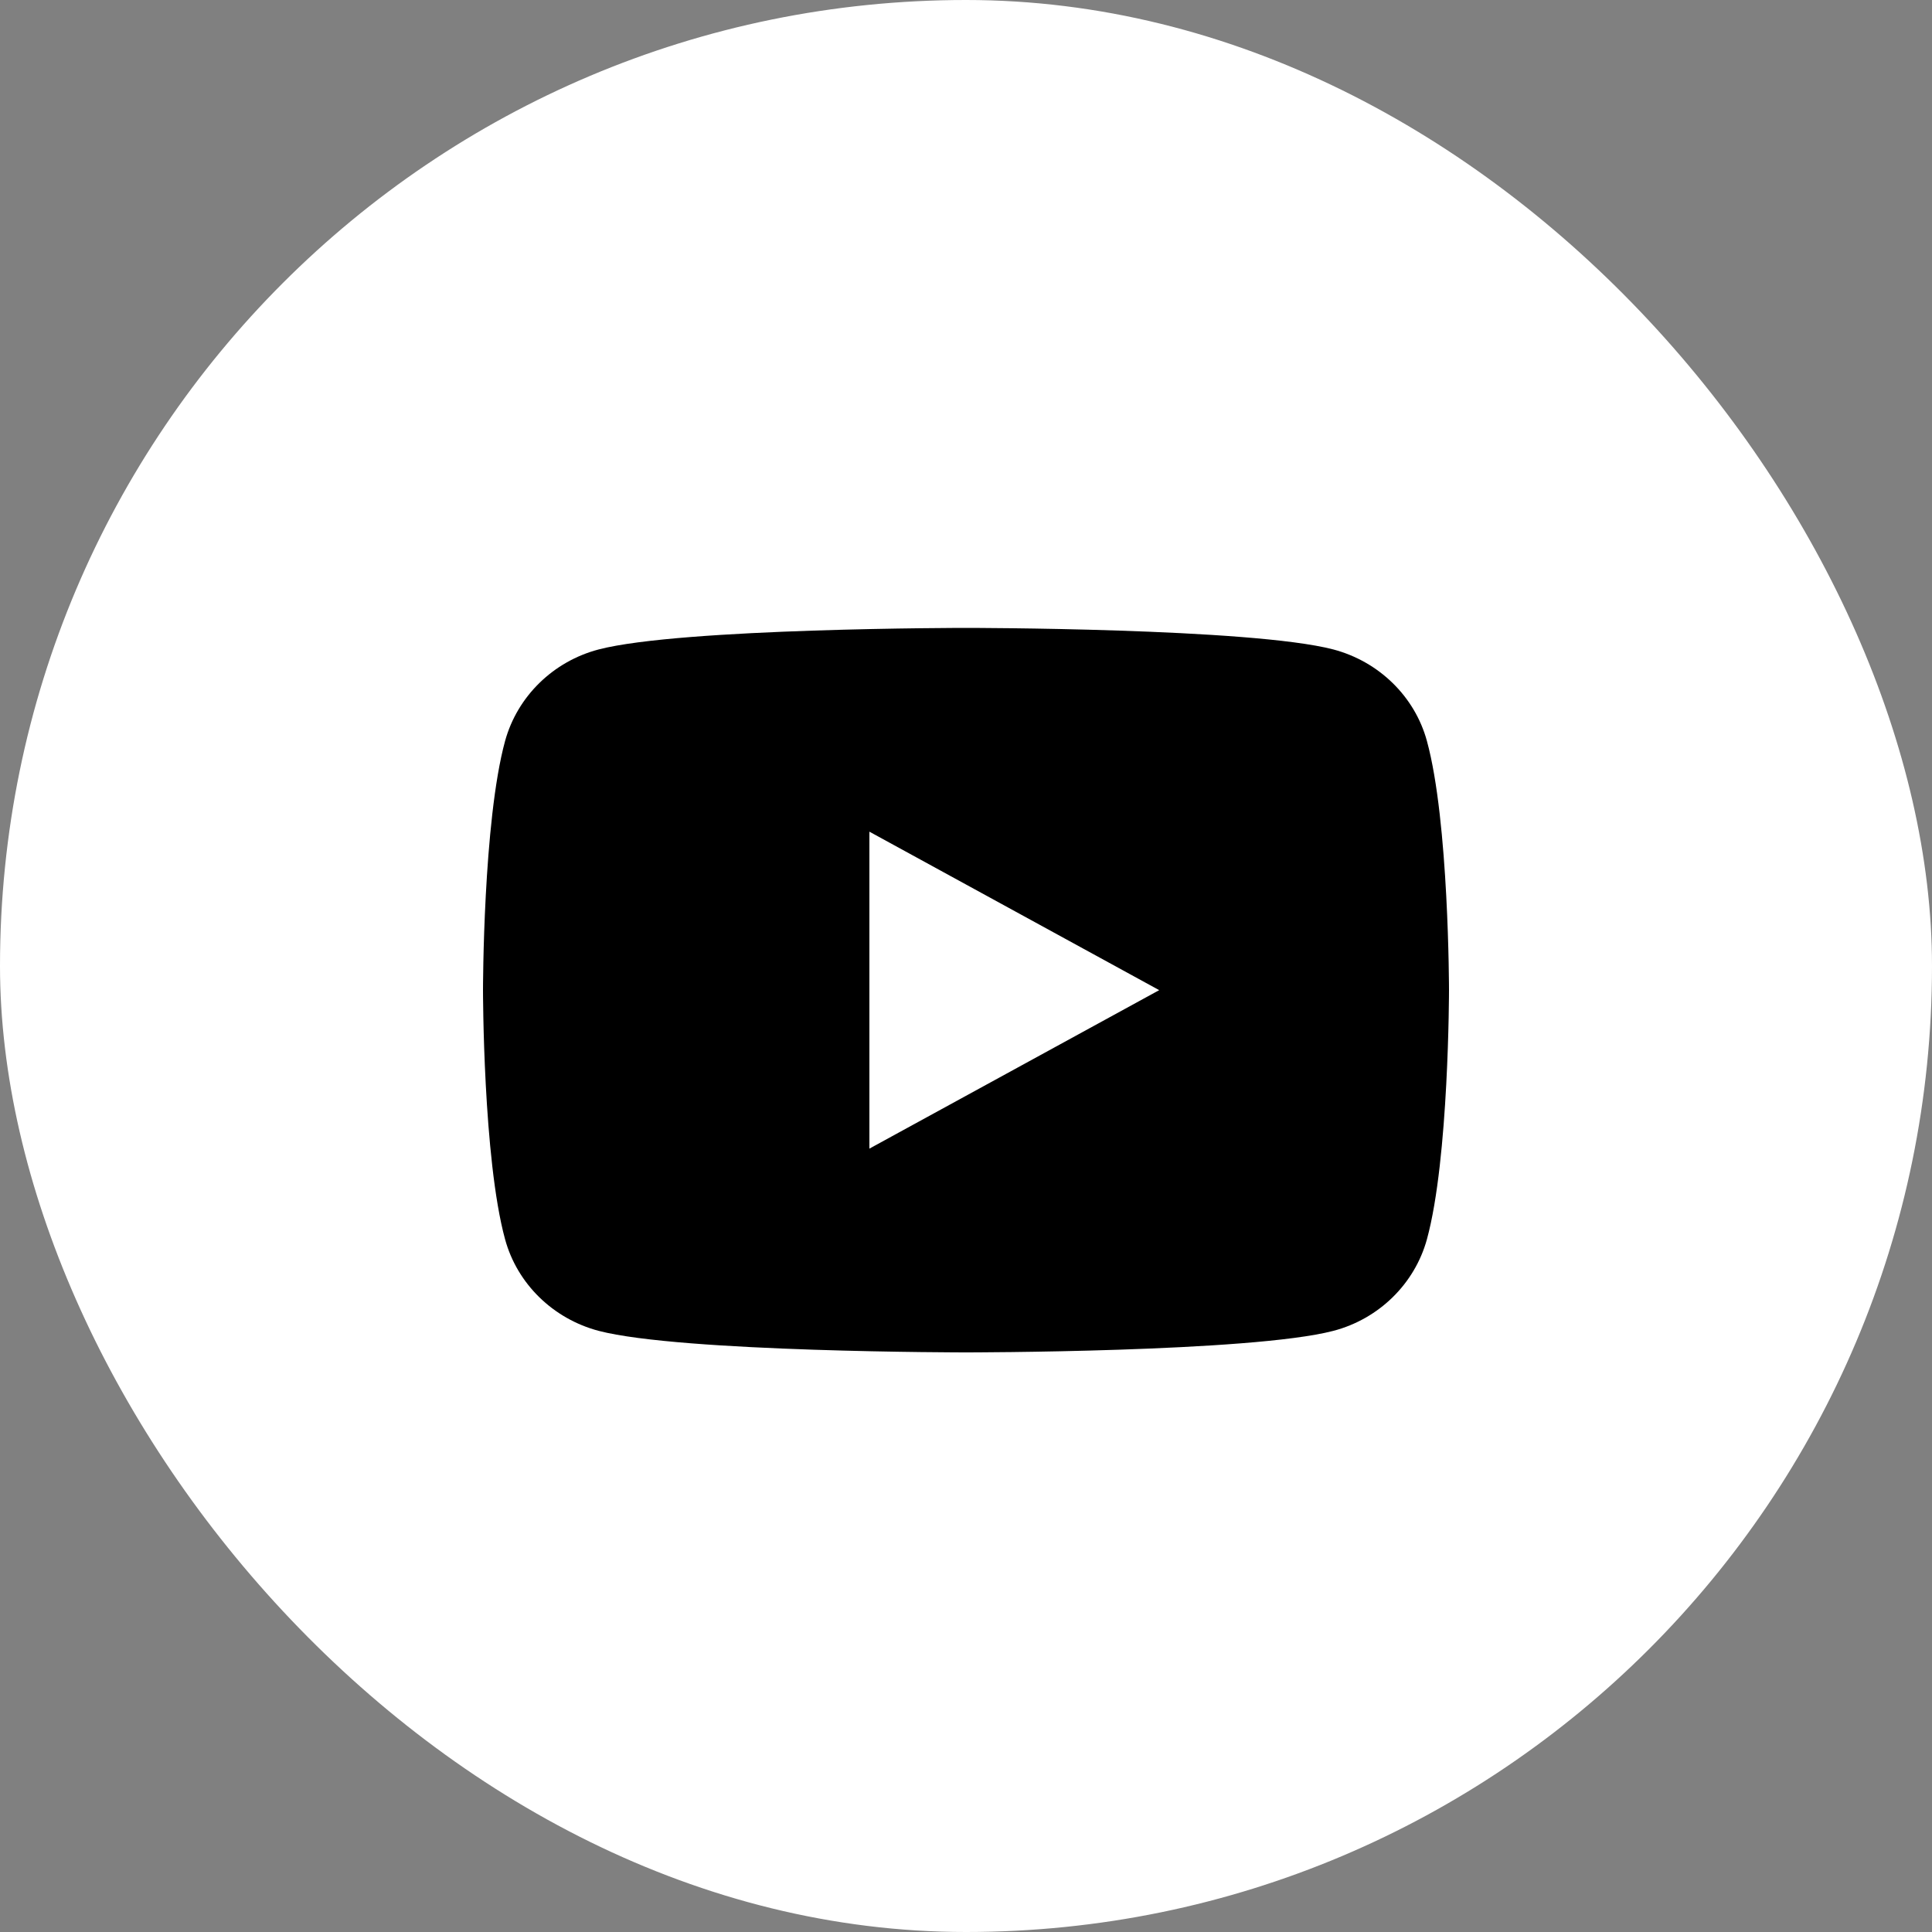 <?xml version="1.0" encoding="UTF-8"?> <svg xmlns="http://www.w3.org/2000/svg" width="40" height="40" viewBox="0 0 40 40" fill="none"><rect x="0" y="0" width="40" height="40" fill="#808080" stroke="none"/><rect width="40" height="40" rx="20" fill="white"></rect><path d="M29.543 15.342C30 17.012 30 20.5 30 20.5C30 20.5 30 23.988 29.543 25.658C29.289 26.582 28.546 27.308 27.605 27.554C25.896 28 20 28 20 28C20 28 14.107 28 12.395 27.554C11.45 27.304 10.708 26.579 10.457 25.658C10 23.988 10 20.5 10 20.5C10 20.5 10 17.012 10.457 15.342C10.711 14.418 11.454 13.692 12.395 13.446C14.107 13 20 13 20 13C20 13 25.896 13 27.605 13.446C28.55 13.696 29.292 14.421 29.543 15.342ZM18 23.781L24 20.5L18 17.219V23.781Z" fill="black"></path></svg> 